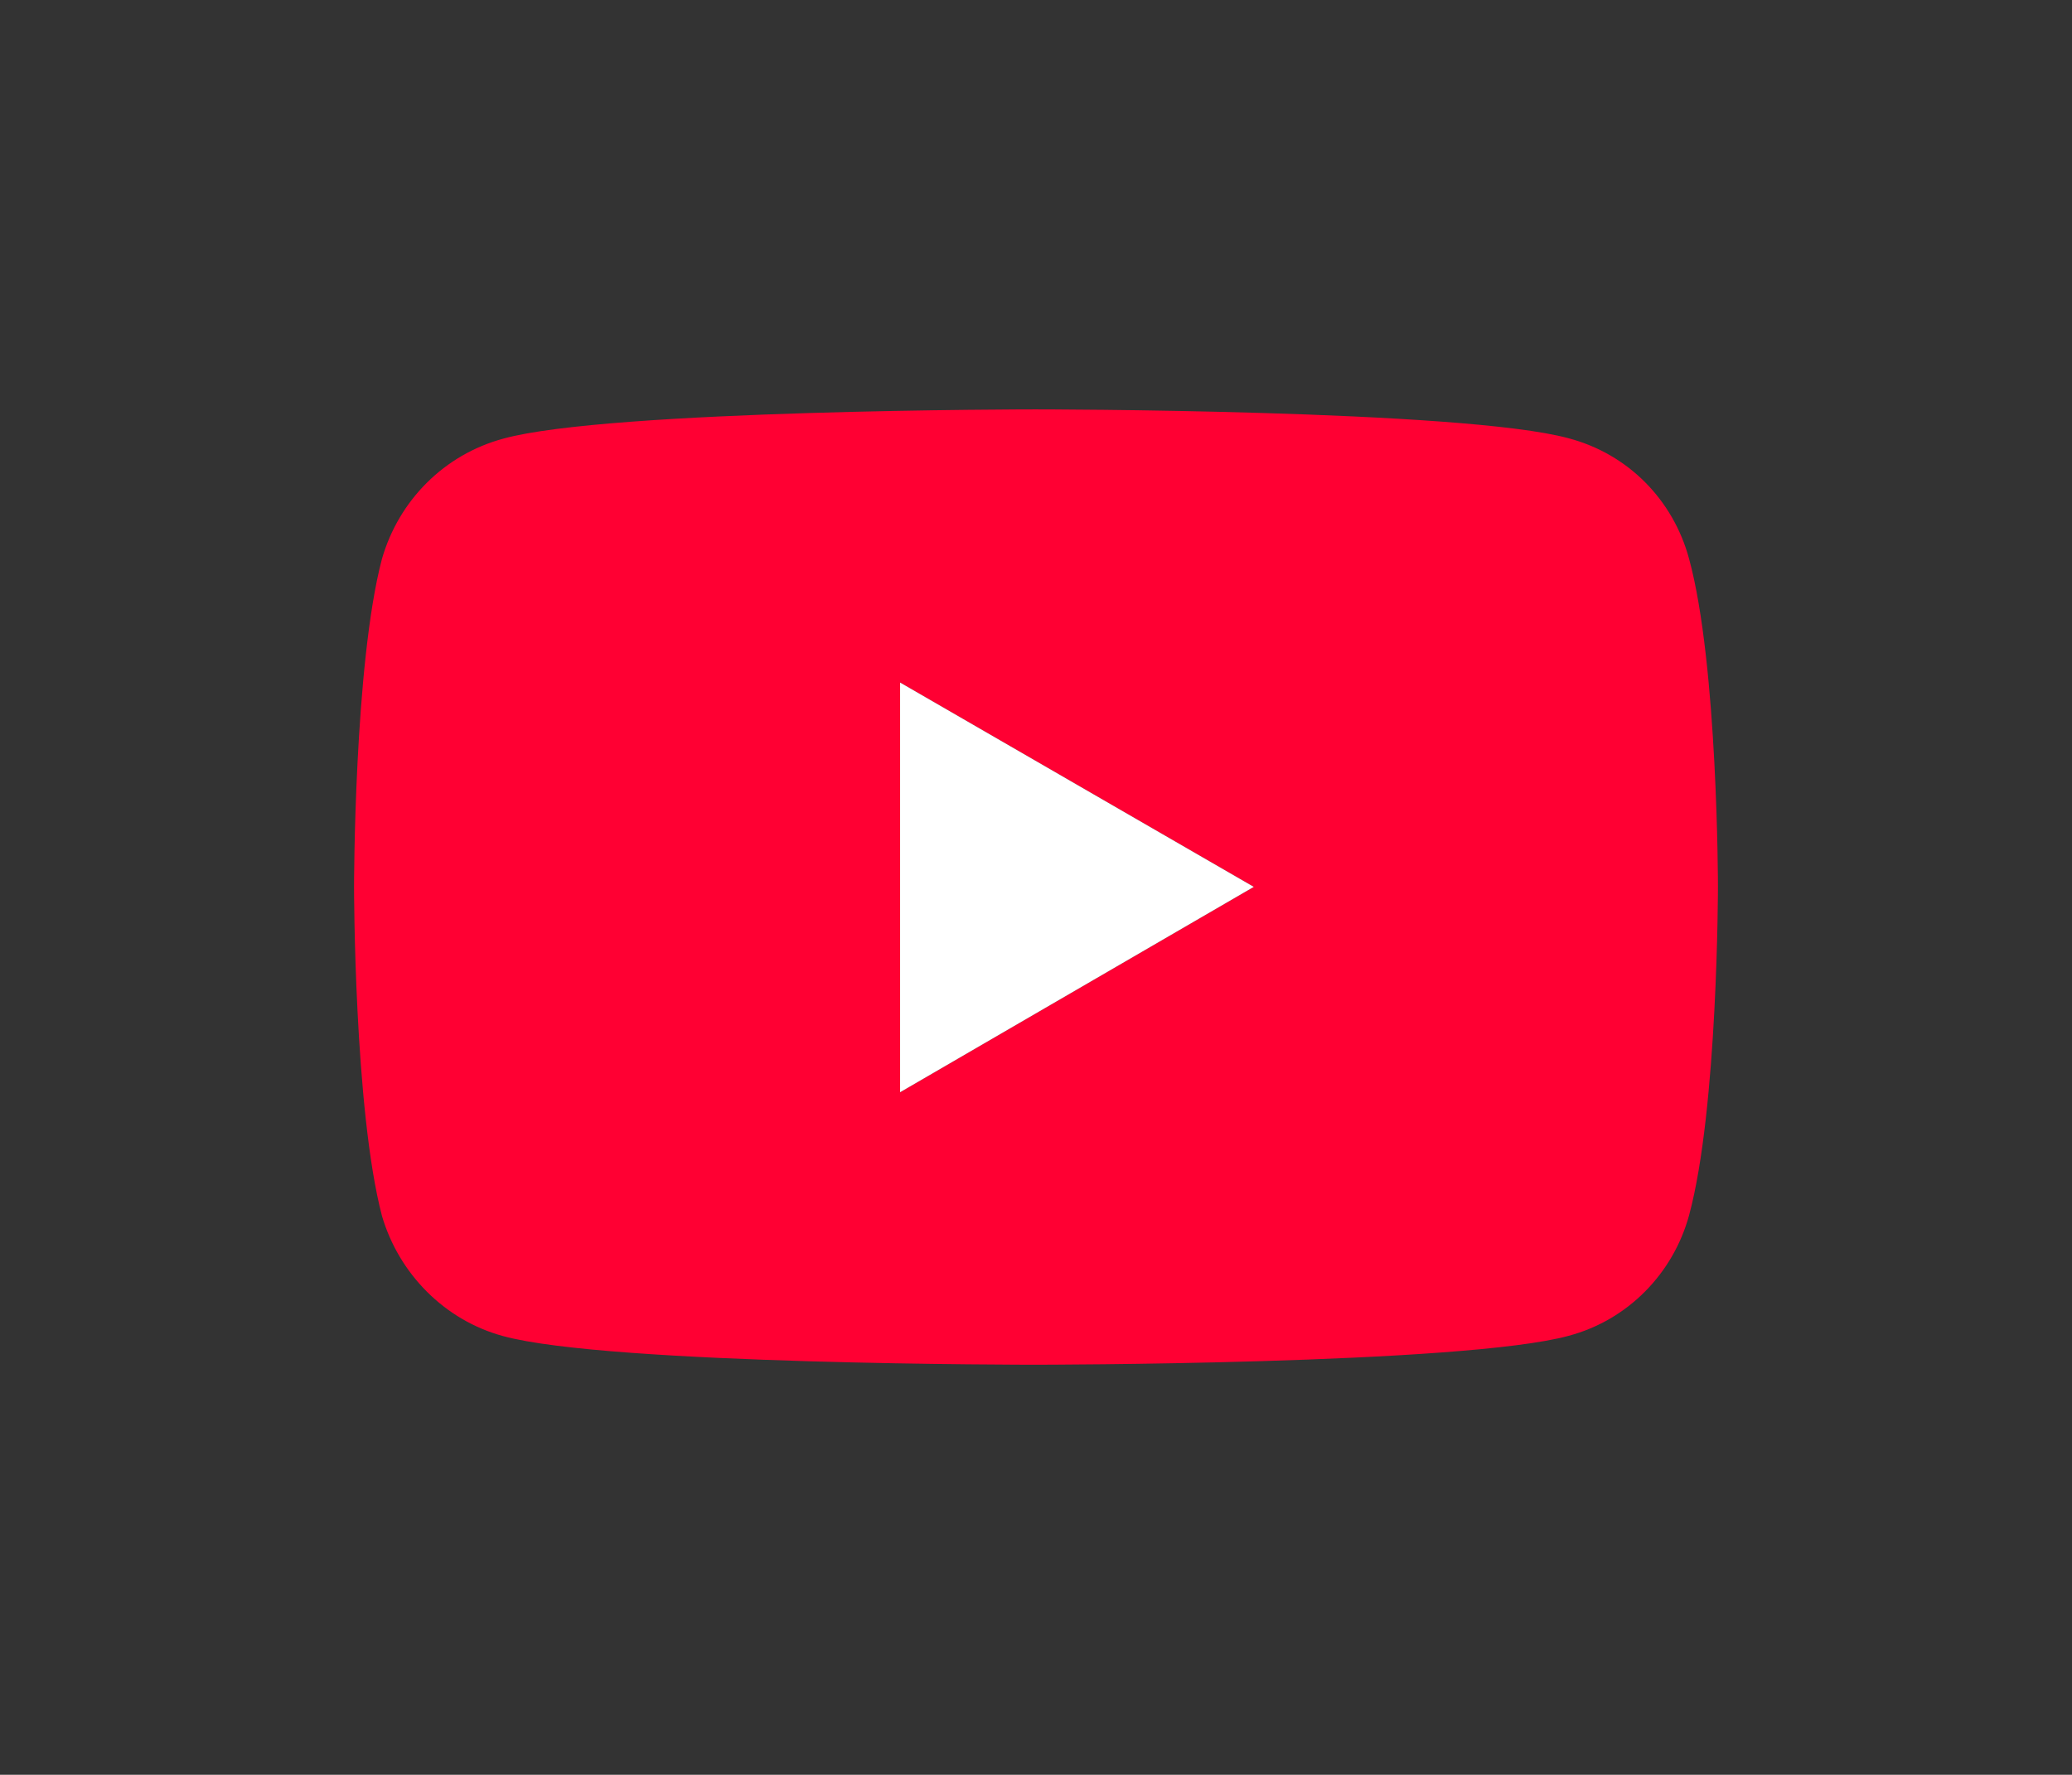 <?xml version="1.0" encoding="utf-8"?>
<!-- Generator: Adobe Illustrator 23.1.0, SVG Export Plug-In . SVG Version: 6.00 Build 0)  -->
<svg version="1.1" id="Слой_1" xmlns="http://www.w3.org/2000/svg" xmlns:xlink="http://www.w3.org/1999/xlink" x="0px" y="0px"
	 viewBox="0 0 602.2 515.9" style="enable-background:new 0 0 602.2 515.9;" xml:space="preserve">
<rect x="0" y="0" width="602.2" height="515.9" fill="#333333" stroke="none"/>
<style type="text/css">
	.st0{clip-path:url(#SVGID_2_);fill:#FF0033;}
	.st1{clip-path:url(#SVGID_2_);fill:#FFFFFF;}
</style>
<g>
	<defs>
		<rect id="SVGID_1_" width="602.2" height="515.9"/>
	</defs>
	<clipPath id="SVGID_2_">
		<use xlink:href="#SVGID_1_"  style="overflow:visible;"/>
	</clipPath>
	<path class="st0" d="M146.3,388.4c-17.1-4.6-30.4-18.2-35.3-35c-8.1-31-8.1-95.6-8.1-95.6s0-64.6,8.1-95.3
		c4.9-17.1,18.2-30.4,35.3-35C177,119,300.9,119,300.9,119s124.3,0,155,8.4c17.4,4.6,30.4,18,35,35c8.4,30.7,8.4,95.3,8.4,95.3
		s0,64.6-8.4,95.6c-4.6,16.8-17.7,30.4-35,35c-30.7,8.4-155,8.4-155,8.4S177,396.8,146.3,388.4 M261.6,317.5l102.8-59.7l-102.8-59.4
		V317.5z"/>
	<polygon class="st1" points="261.6,317.5 364.4,257.8 261.6,198.4 	"/>
</g>
</svg>
